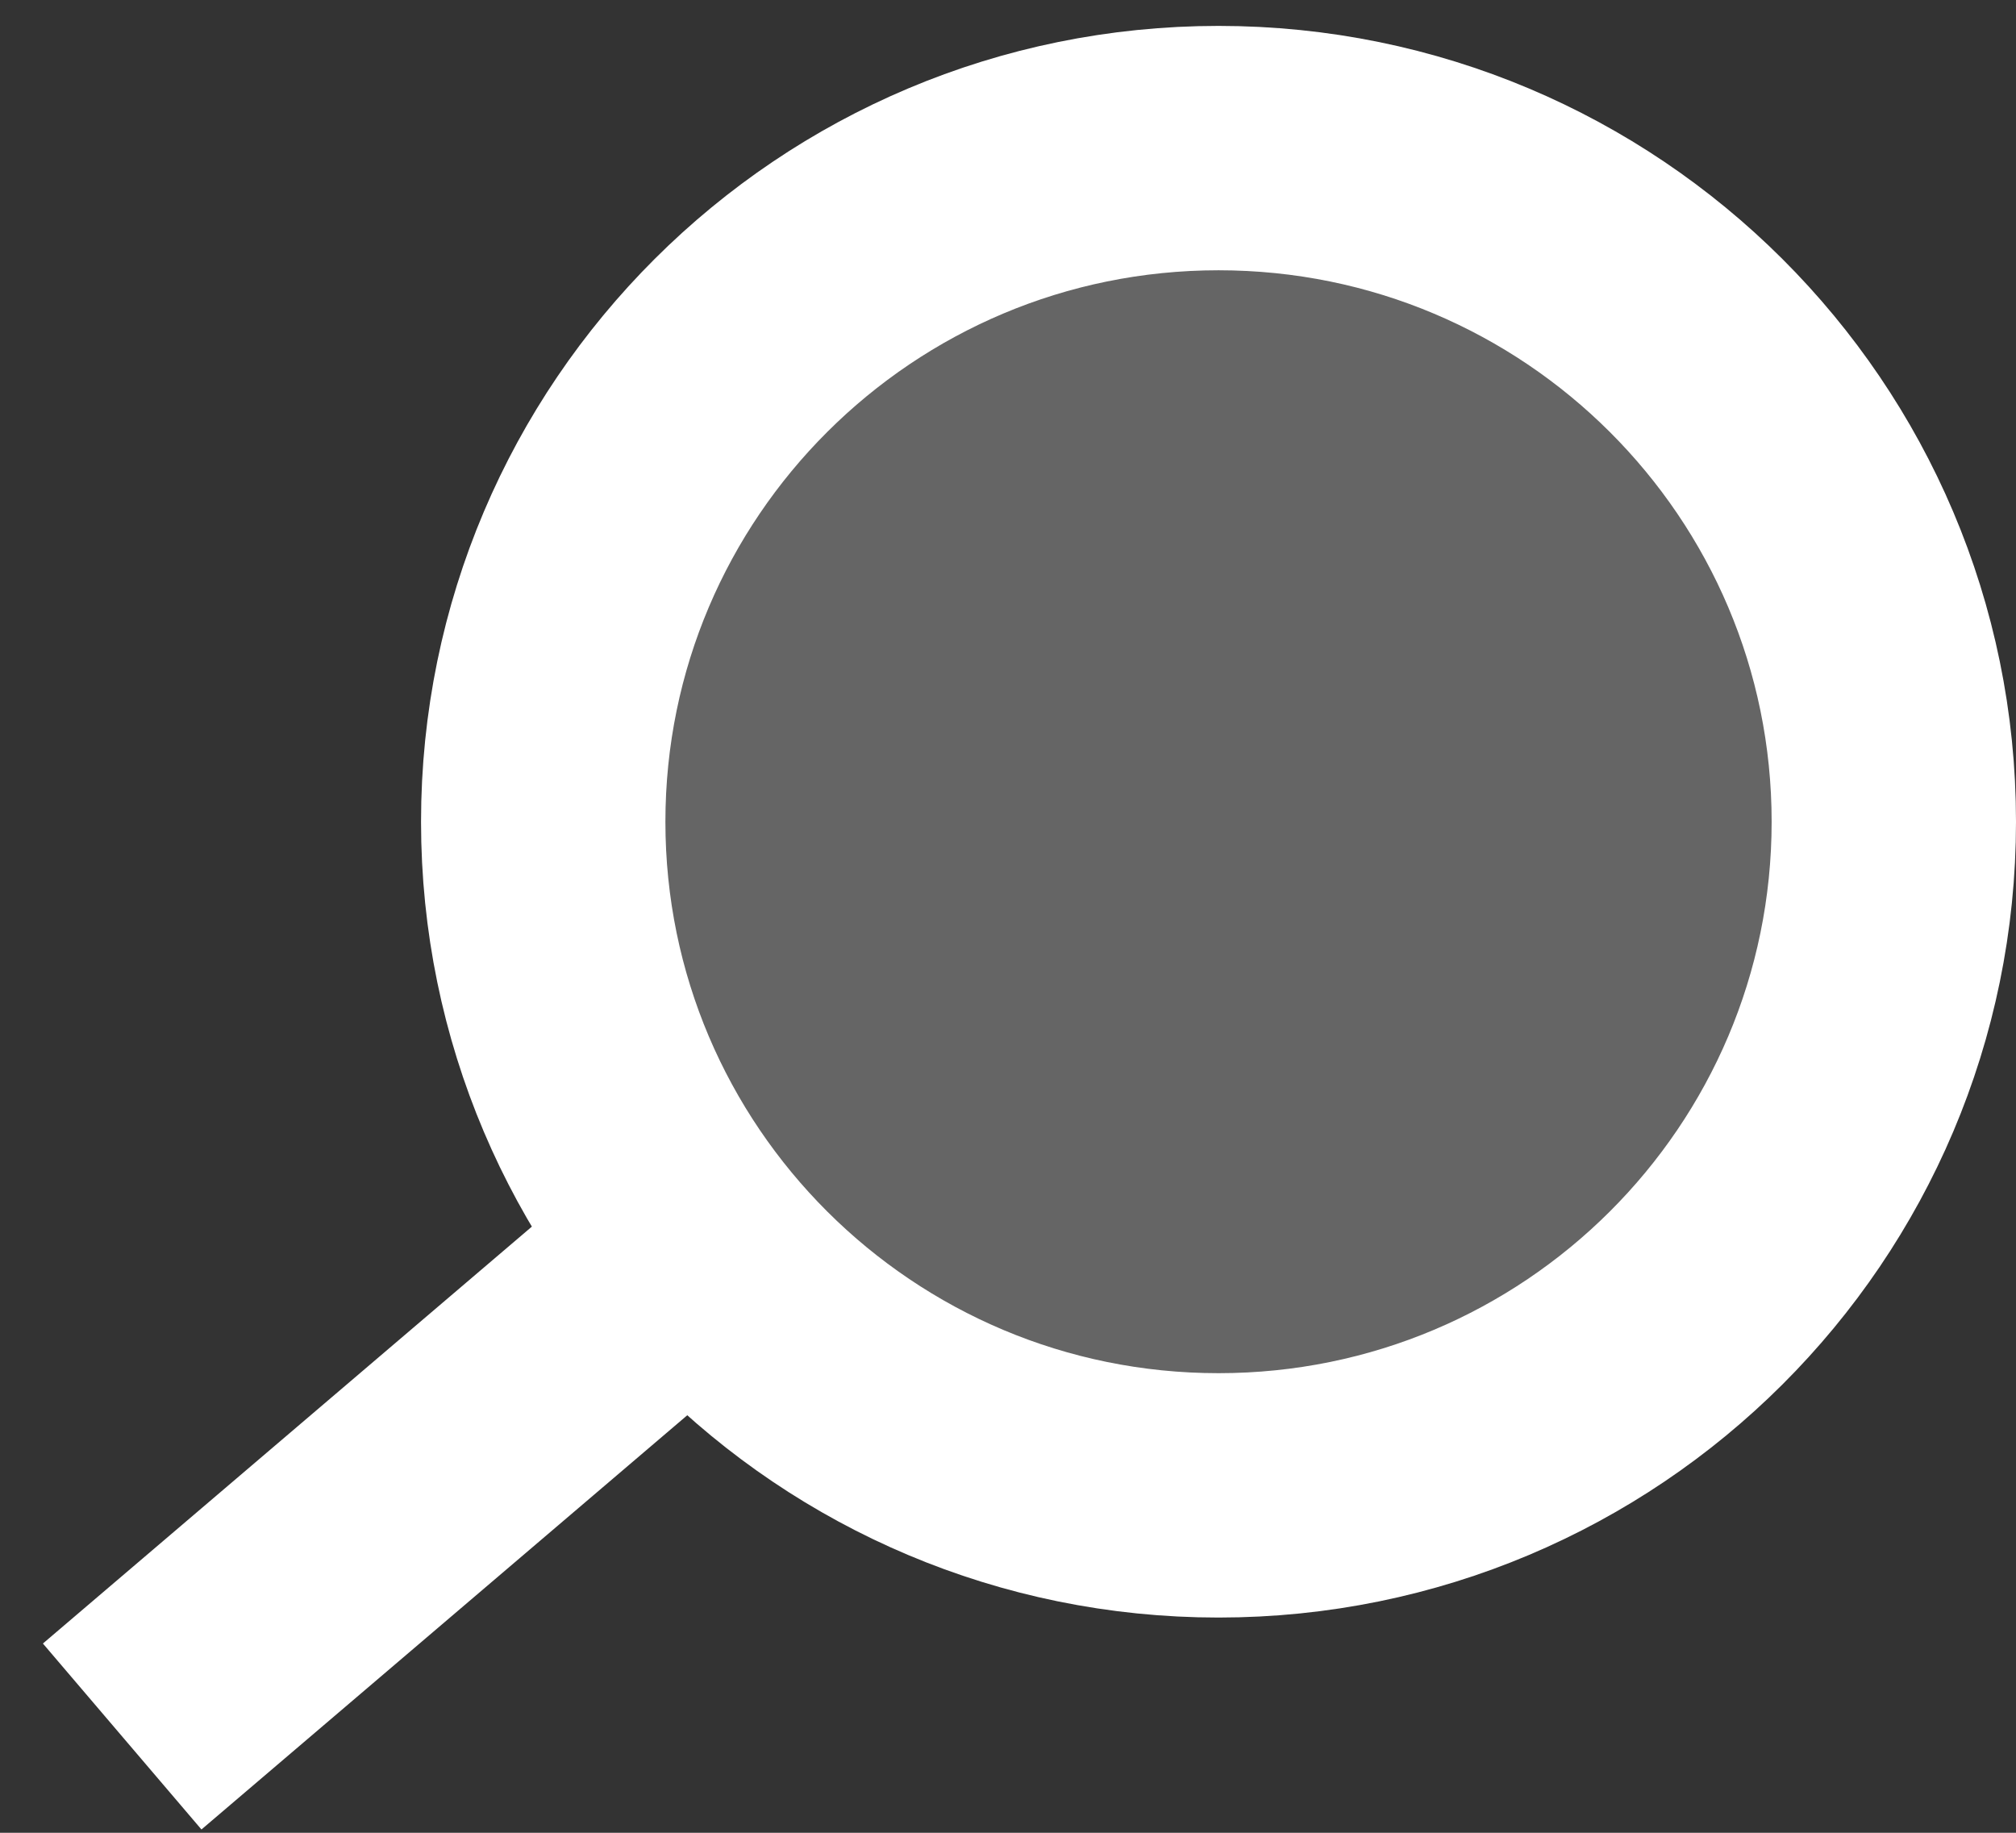 <svg xmlns="http://www.w3.org/2000/svg" width="33" height="30" viewBox="0 0 33 30" fill="none"><rect x="0" y="0" width="33" height="30" fill="#333333" stroke="none"/><circle cx="20" cy="13.424" r="10" fill="#D9D9D9" fill-opacity="0.3"></circle><path d="M2 28.424L11.383 20.424M31 13.451C31 19.541 26.051 24.477 19.946 24.477C13.841 24.477 8.892 19.541 8.892 13.451C8.892 7.361 13.841 2.424 19.946 2.424C26.051 2.424 31 7.361 31 13.451Z" stroke="white" stroke-width="4" stroke-linejoin="round"></path></svg>